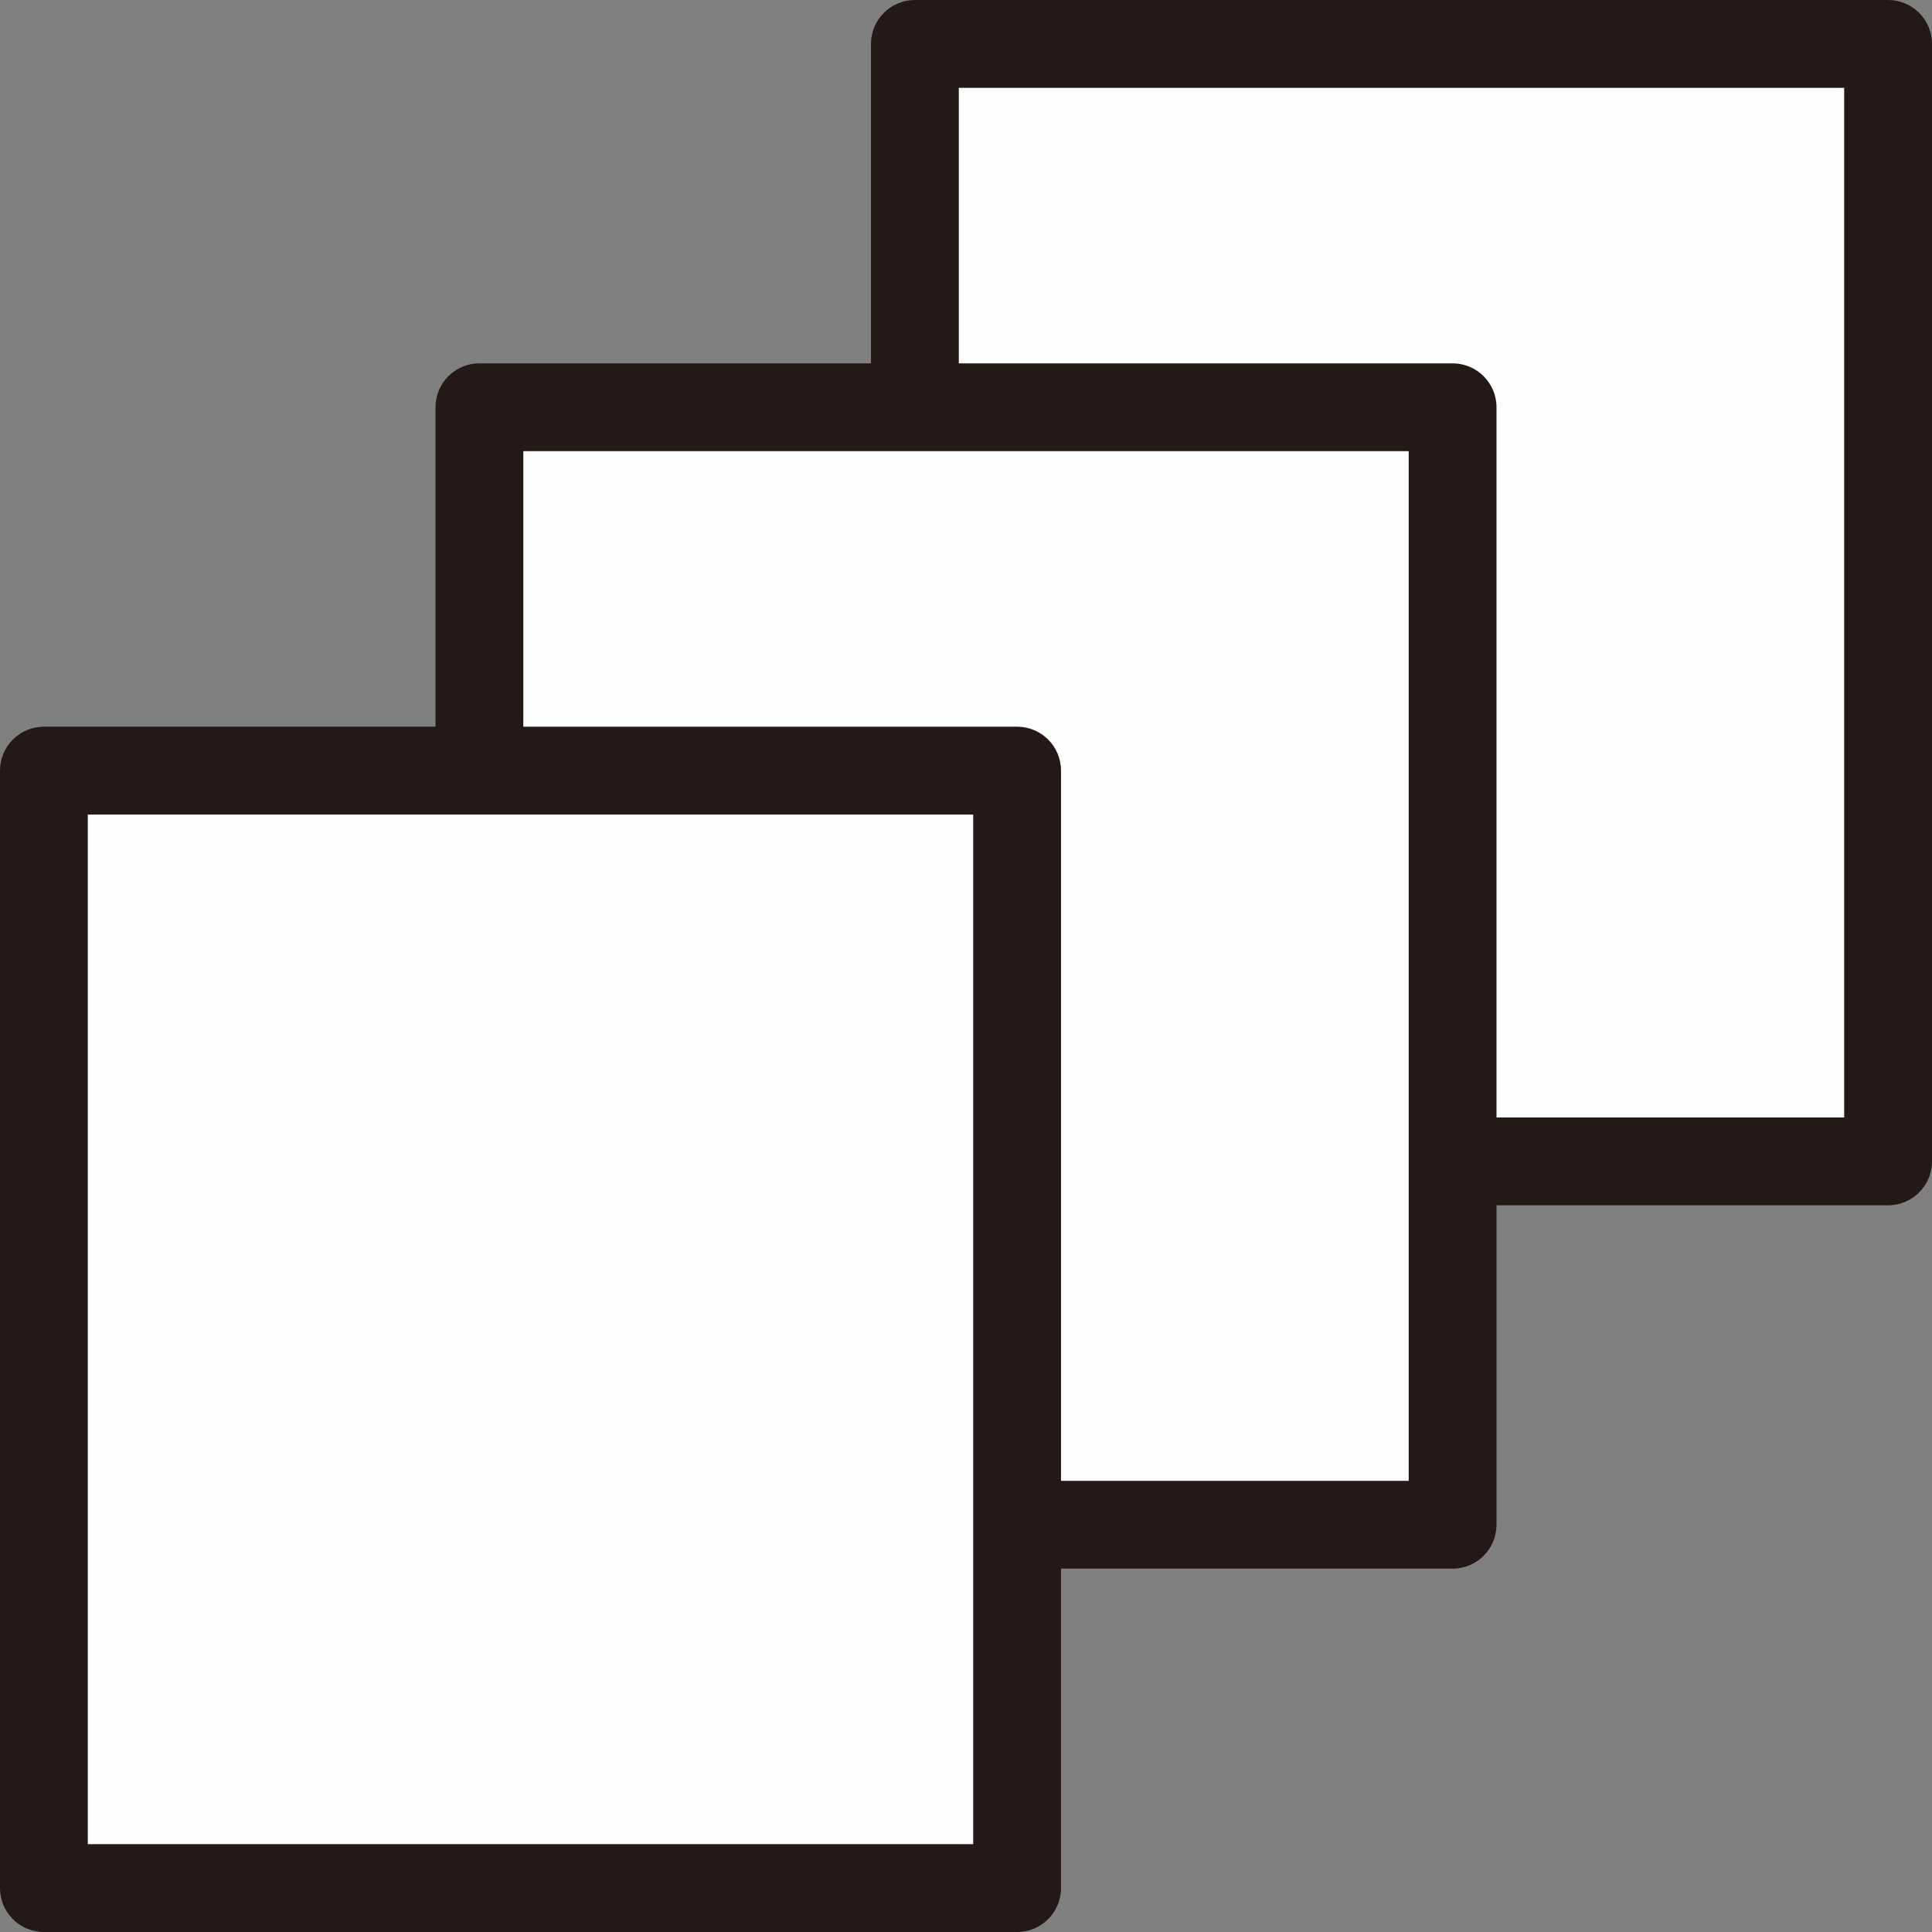 <?xml version="1.0" encoding="UTF-8"?>
<svg width="44px" height="44px" viewBox="0 0 44 44" version="1.1" xmlns="http://www.w3.org/2000/svg" xmlns:xlink="http://www.w3.org/1999/xlink">
    <rect x="0" y="0" width="44" height="44" fill="#808080" stroke="none"/>
    <title>icon 1</title>
    <g id="icon-1" stroke="none" stroke-width="1" fill="none" fill-rule="evenodd">
        <g id="Group-9">
            <polygon id="Fill-1" fill="#FEFEFE" points="20.837 26.45 43 26.45 43 1 20.837 1"></polygon>
            <g id="Group-8">
                <path d="M21.836,25.45 L42,25.45 L42,2 L21.836,2 L21.836,25.45 Z M43,27.45 L20.836,27.45 C20.284,27.45 19.836,27.002 19.836,26.45 L19.836,1 C19.836,0.448 20.284,0 20.836,0 L43,0 C43.552,0 44,0.448 44,1 L44,26.45 C44,27.002 43.552,27.45 43,27.45 L43,27.45 Z" id="Fill-2" fill="#231916"></path>
                <polygon id="Fill-4" fill="#FEFEFE" points="10.918 34.725 33.082 34.725 33.082 9.275 10.918 9.275"></polygon>
                <path d="M11.918,33.725 L32.082,33.725 L32.082,10.275 L11.918,10.275 L11.918,33.725 Z M33.082,35.725 L10.918,35.725 C10.366,35.725 9.918,35.277 9.918,34.725 L9.918,9.275 C9.918,8.723 10.366,8.275 10.918,8.275 L33.082,8.275 C33.634,8.275 34.082,8.723 34.082,9.275 L34.082,34.725 C34.082,35.277 33.634,35.725 33.082,35.725 L33.082,35.725 Z" id="Fill-5" fill="#231916"></path>
                <polygon id="Fill-6" fill="#FEFEFE" points="1 43 23.164 43 23.164 17.55 1 17.55"></polygon>
                <path d="M2,42 L22.164,42 L22.164,18.55 L2,18.55 L2,42 Z M23.164,44 L1,44 C0.448,44 0,43.552 0,43 L0,17.55 C0,16.998 0.448,16.55 1,16.55 L23.164,16.55 C23.716,16.55 24.164,16.998 24.164,17.55 L24.164,43 C24.164,43.552 23.716,44 23.164,44 L23.164,44 Z" id="Fill-7" fill="#231916"></path>
            </g>
        </g>
    </g>
</svg>